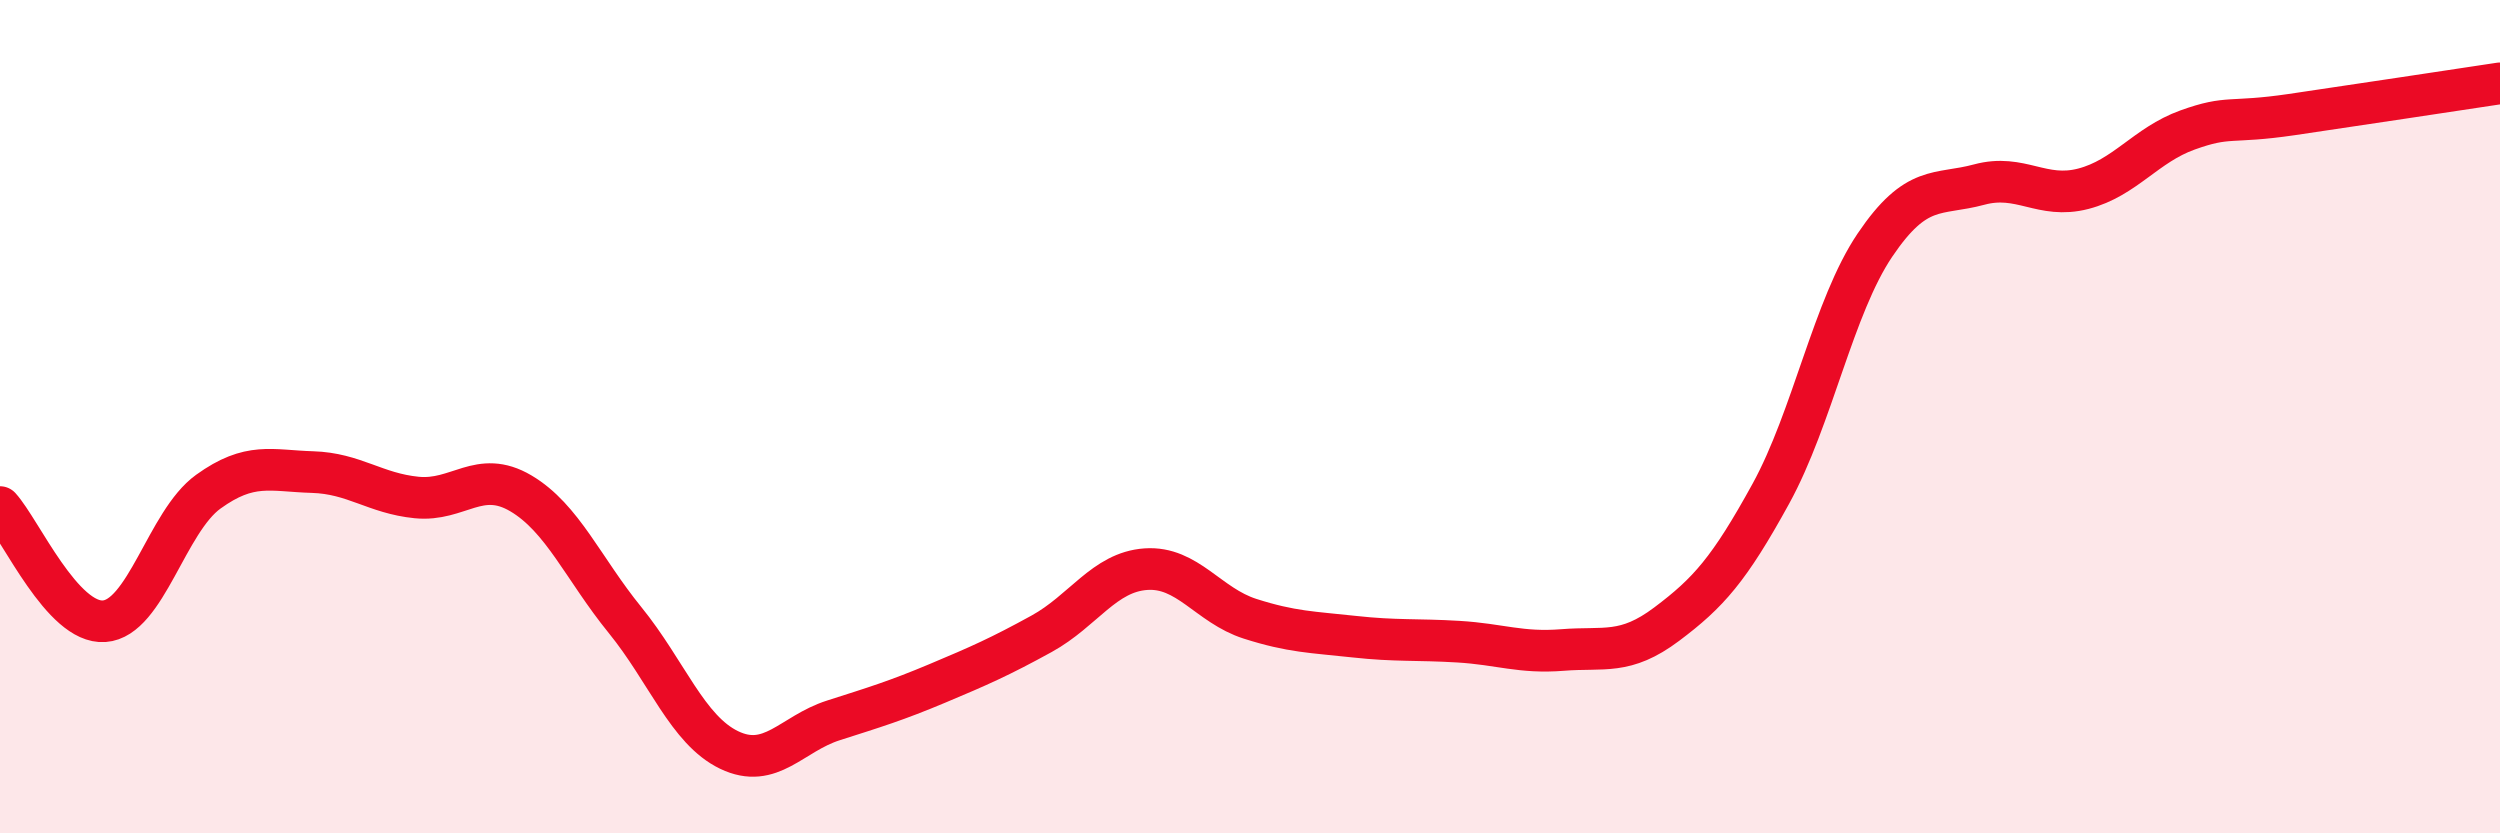 
    <svg width="60" height="20" viewBox="0 0 60 20" xmlns="http://www.w3.org/2000/svg">
      <path
        d="M 0,12.17 C 0.5,12.72 1.5,14.98 2.5,14.91 C 3.5,14.84 4,12.52 5,11.8 C 6,11.08 6.5,11.3 7.5,11.33 C 8.5,11.36 9,11.84 10,11.94 C 11,12.04 11.5,11.25 12.5,11.84 C 13.5,12.43 14,13.65 15,14.88 C 16,16.11 16.5,17.52 17.5,18 C 18.5,18.48 19,17.61 20,17.29 C 21,16.97 21.5,16.82 22.5,16.4 C 23.5,15.98 24,15.76 25,15.21 C 26,14.66 26.5,13.73 27.5,13.66 C 28.5,13.59 29,14.53 30,14.85 C 31,15.17 31.5,15.17 32.5,15.28 C 33.5,15.39 34,15.34 35,15.4 C 36,15.46 36.5,15.68 37.5,15.6 C 38.5,15.52 39,15.73 40,14.98 C 41,14.23 41.5,13.67 42.5,11.85 C 43.5,10.03 44,7.36 45,5.88 C 46,4.4 46.5,4.7 47.5,4.43 C 48.5,4.16 49,4.79 50,4.53 C 51,4.27 51.5,3.48 52.5,3.12 C 53.5,2.76 53.5,2.97 55,2.75 C 56.5,2.53 59,2.15 60,2L60 20L0 20Z"
        fill="#EB0A25"
        opacity="0.1"
        stroke-linecap="round"
        stroke-linejoin="round"
      />
      <path
        d="M 0,12.17 C 0.5,12.72 1.5,14.98 2.5,14.91 C 3.5,14.84 4,12.52 5,11.8 C 6,11.08 6.5,11.3 7.5,11.33 C 8.5,11.36 9,11.84 10,11.94 C 11,12.04 11.5,11.25 12.5,11.84 C 13.5,12.43 14,13.65 15,14.88 C 16,16.11 16.5,17.52 17.5,18 C 18.5,18.48 19,17.61 20,17.29 C 21,16.97 21.5,16.82 22.5,16.4 C 23.5,15.98 24,15.76 25,15.21 C 26,14.66 26.5,13.73 27.5,13.66 C 28.5,13.59 29,14.53 30,14.85 C 31,15.17 31.5,15.17 32.5,15.28 C 33.5,15.39 34,15.34 35,15.4 C 36,15.46 36.5,15.68 37.5,15.6 C 38.5,15.52 39,15.73 40,14.98 C 41,14.23 41.5,13.67 42.5,11.85 C 43.5,10.03 44,7.36 45,5.88 C 46,4.4 46.5,4.7 47.5,4.43 C 48.5,4.16 49,4.79 50,4.53 C 51,4.27 51.5,3.48 52.5,3.12 C 53.5,2.76 53.5,2.97 55,2.75 C 56.5,2.53 59,2.15 60,2"
        stroke="#EB0A25"
        stroke-width="1"
        fill="none"
        stroke-linecap="round"
        stroke-linejoin="round"
      />
    </svg>
  